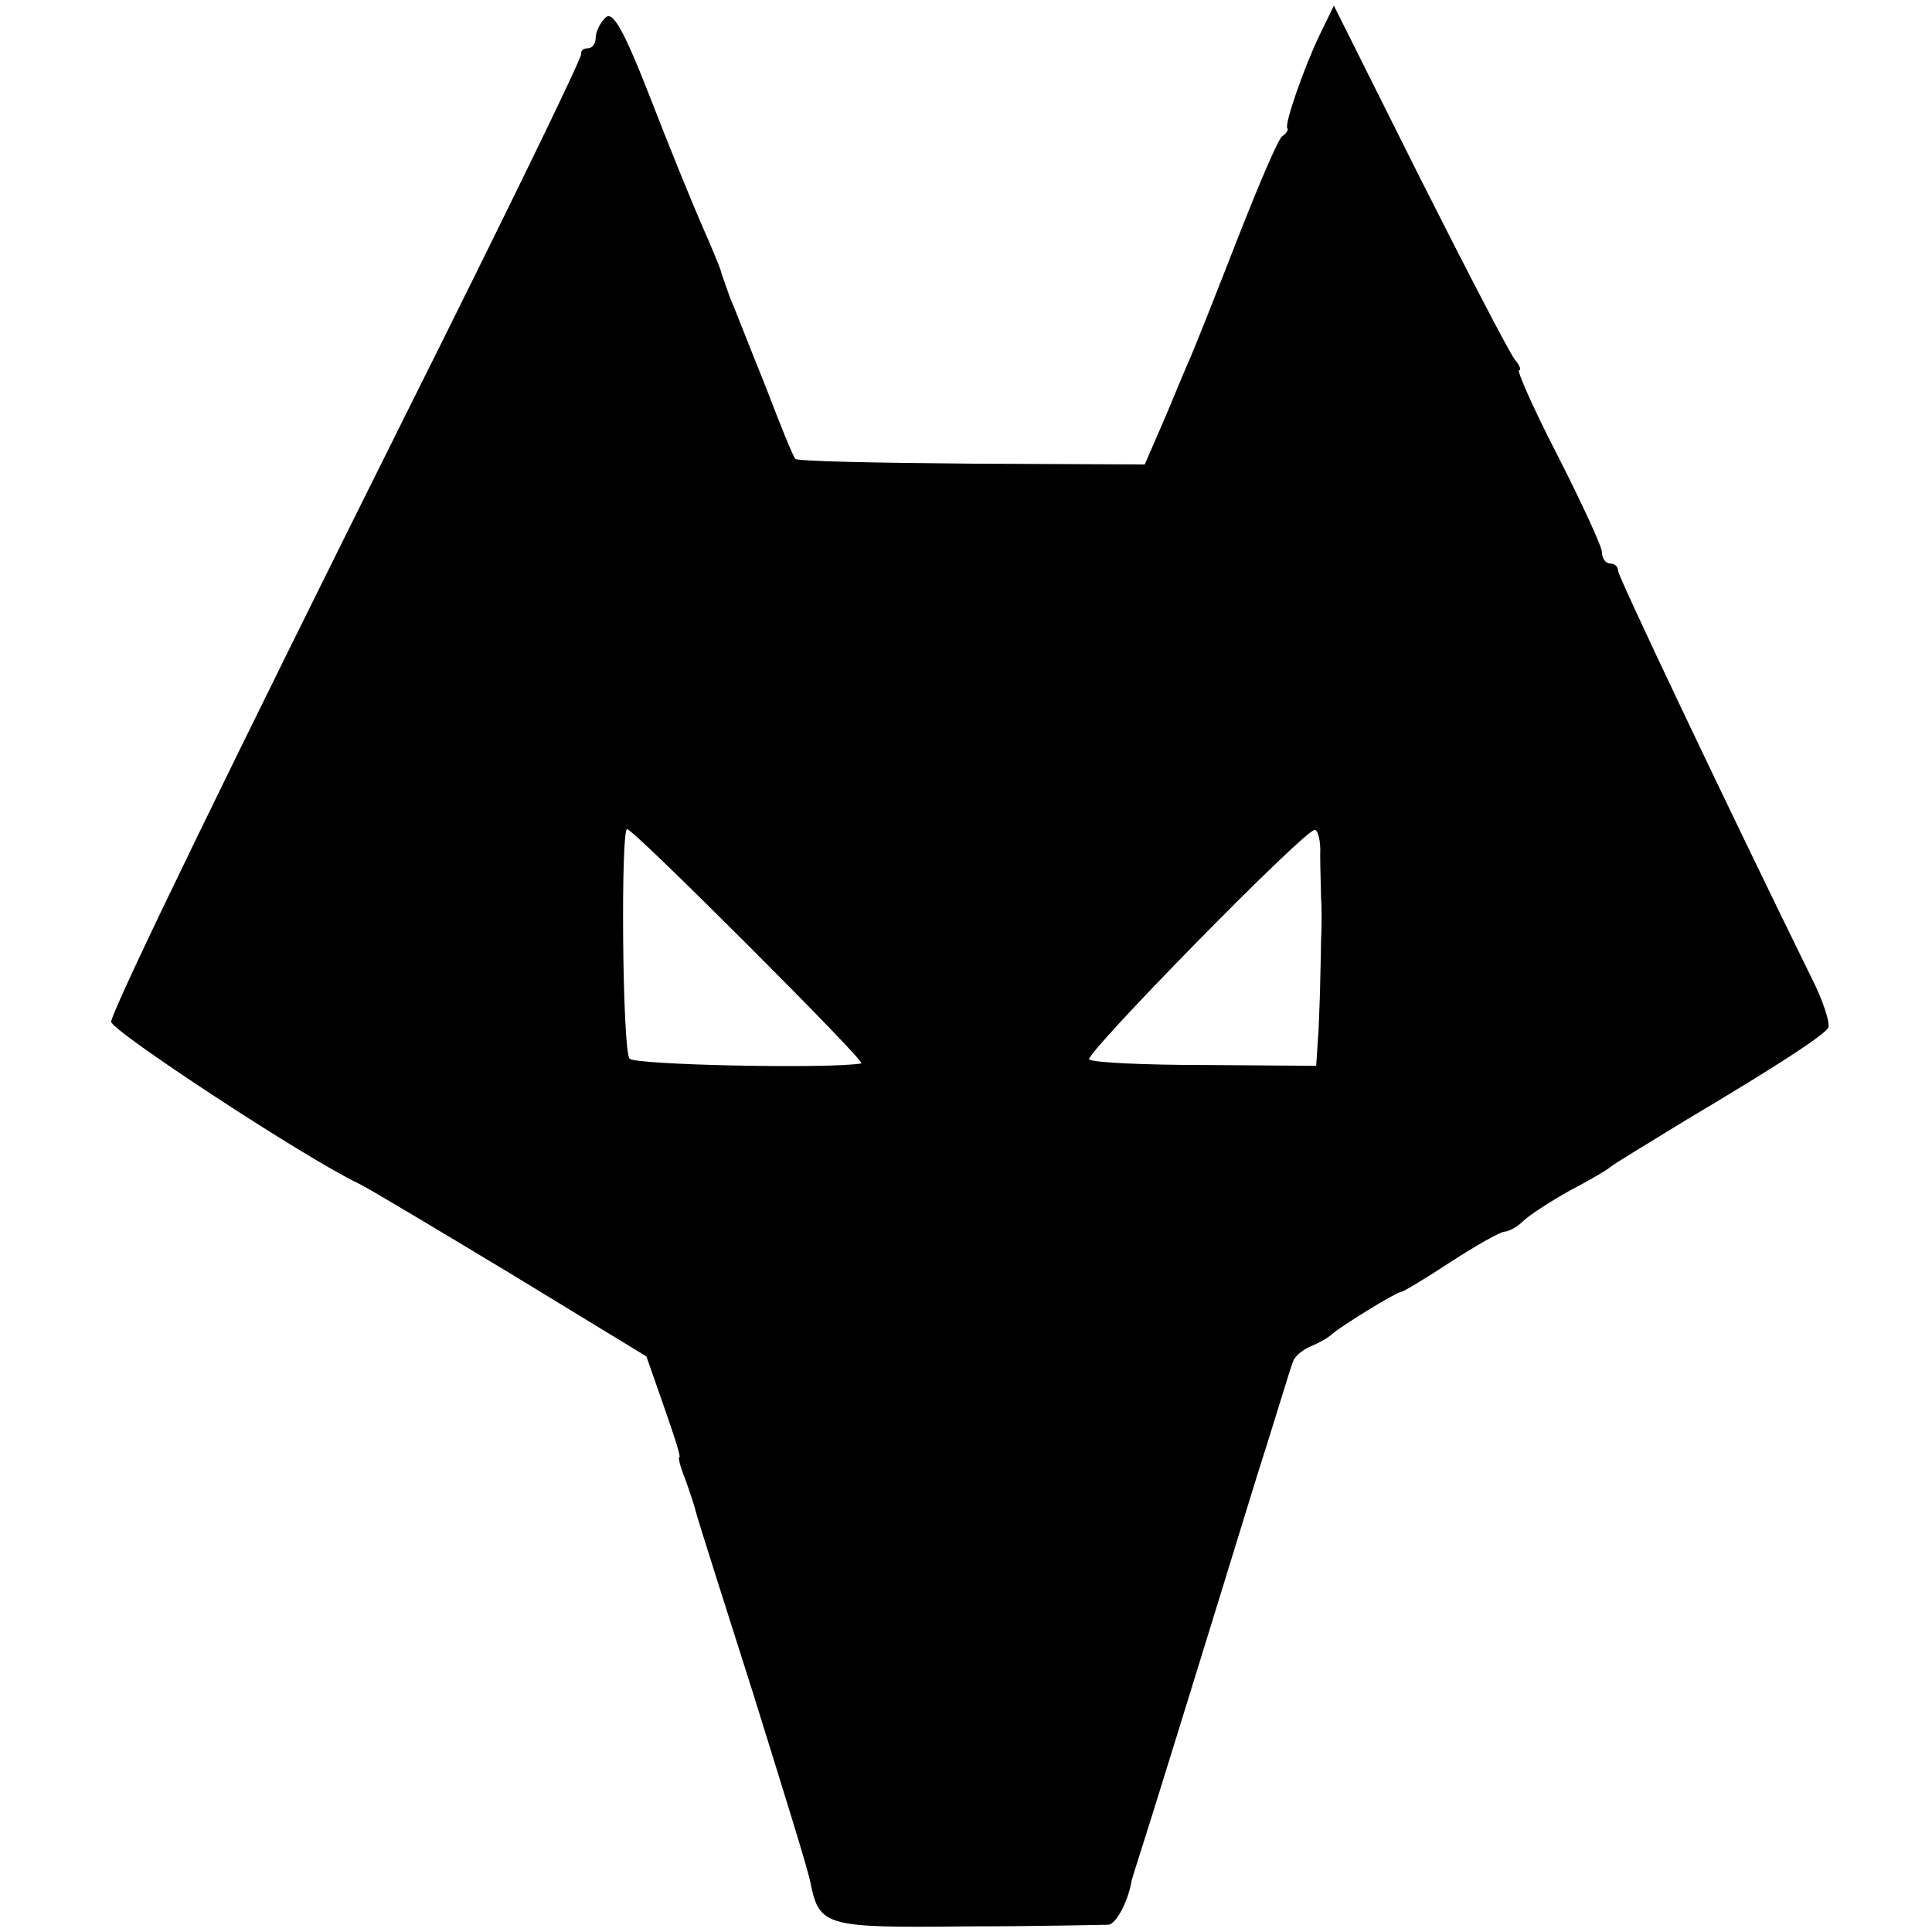 <svg version="1" xmlns="http://www.w3.org/2000/svg" width="320" height="320" viewBox="0 0 240 240"><path d="M75.2 2.2C74.5 2.9 74 4 74 4.7S73.6 6 73 6c-.5 0-.9.3-.8.7.1.5-9.7 20.6-21.8 44.8-21.5 43.1-36 72.9-36.6 75.4-.2 1 24 16.9 30.7 20.1 1.1.5 9.6 5.6 18.9 11.2l16.9 10.3 2.2 6.3c1.2 3.4 2.1 6.2 1.9 6.2-.2 0 .1 1.2.7 2.7.6 1.6 1.2 3.5 1.4 4.3.2.8 3.4 10.9 7.1 22.5 3.6 11.6 6.9 22.1 7.1 23.5 1.1 5.3 1.9 5.5 19.5 5.3 9 0 16.8-.2 17.5-.2.9-.1 2.3-2.6 2.8-5.1 0-.3.6-2.1 1.2-4 1.1-3.4 6-19.2 14.4-46.5 2.3-7.2 4.2-13.6 4.5-14.3.2-.7 1.2-1.5 2.1-1.9 1-.4 2.3-1.1 2.8-1.6 1.3-1.1 7.8-5.1 8.5-5.2.3 0 3.1-1.7 6.3-3.8 3.1-2 6.1-3.7 6.6-3.7s1.6-.6 2.3-1.3c.7-.7 3.3-2.4 5.8-3.8 2.5-1.3 4.7-2.6 5-2.9.3-.3 4.6-2.9 9.5-5.9 11.1-6.6 16.8-10.3 17.6-11.4.3-.5-.6-3.4-2.2-6.5C214.3 99.6 201 71.6 201 70.9c0-.5-.4-.9-1-.9-.5 0-1-.6-1-1.4 0-.7-2.5-6.1-5.5-12-3-5.8-5.1-10.6-4.8-10.6.3 0 .1-.6-.5-1.3-.6-.7-5.9-10.9-11.8-22.6L165.7.7l-1.8 3.7c-2 4.2-4.3 10.9-4 11.5.2.2-.1.7-.6 1-.5.3-3 6.2-5.7 13.1-2.7 6.9-5.4 13.8-6.2 15.5-.7 1.6-2.1 5.1-3.2 7.6l-2 4.6-21.5-.1c-11.9-.1-21.7-.3-21.9-.6-.3-.3-1.9-4.3-3.7-9-1.9-4.7-3.8-9.6-4.4-11-.5-1.4-1.1-3-1.2-3.5-.2-.6-1.2-3-2.3-5.5-1.1-2.5-4-9.6-6.4-15.8-3.4-8.7-4.7-10.9-5.6-10zM93 117.5c8 8 14.3 14.5 14 14.6-3.8.7-28.4.2-28.8-.6-.9-1.2-1.1-28.5-.3-28.5.4 0 7.1 6.5 15.1 14.5zm71-11.3c0 1.8.1 4.2.1 5.3.1 1.1.1 3.6 0 5.5 0 1.9-.1 4.2-.1 5 0 .8-.1 3.5-.2 5.9l-.3 4.5-13.8-.1c-7.5 0-14-.3-14.4-.7-.6-.6 26.5-28.3 28-28.5.4-.1.8 1.4.7 3.1z"/></svg>